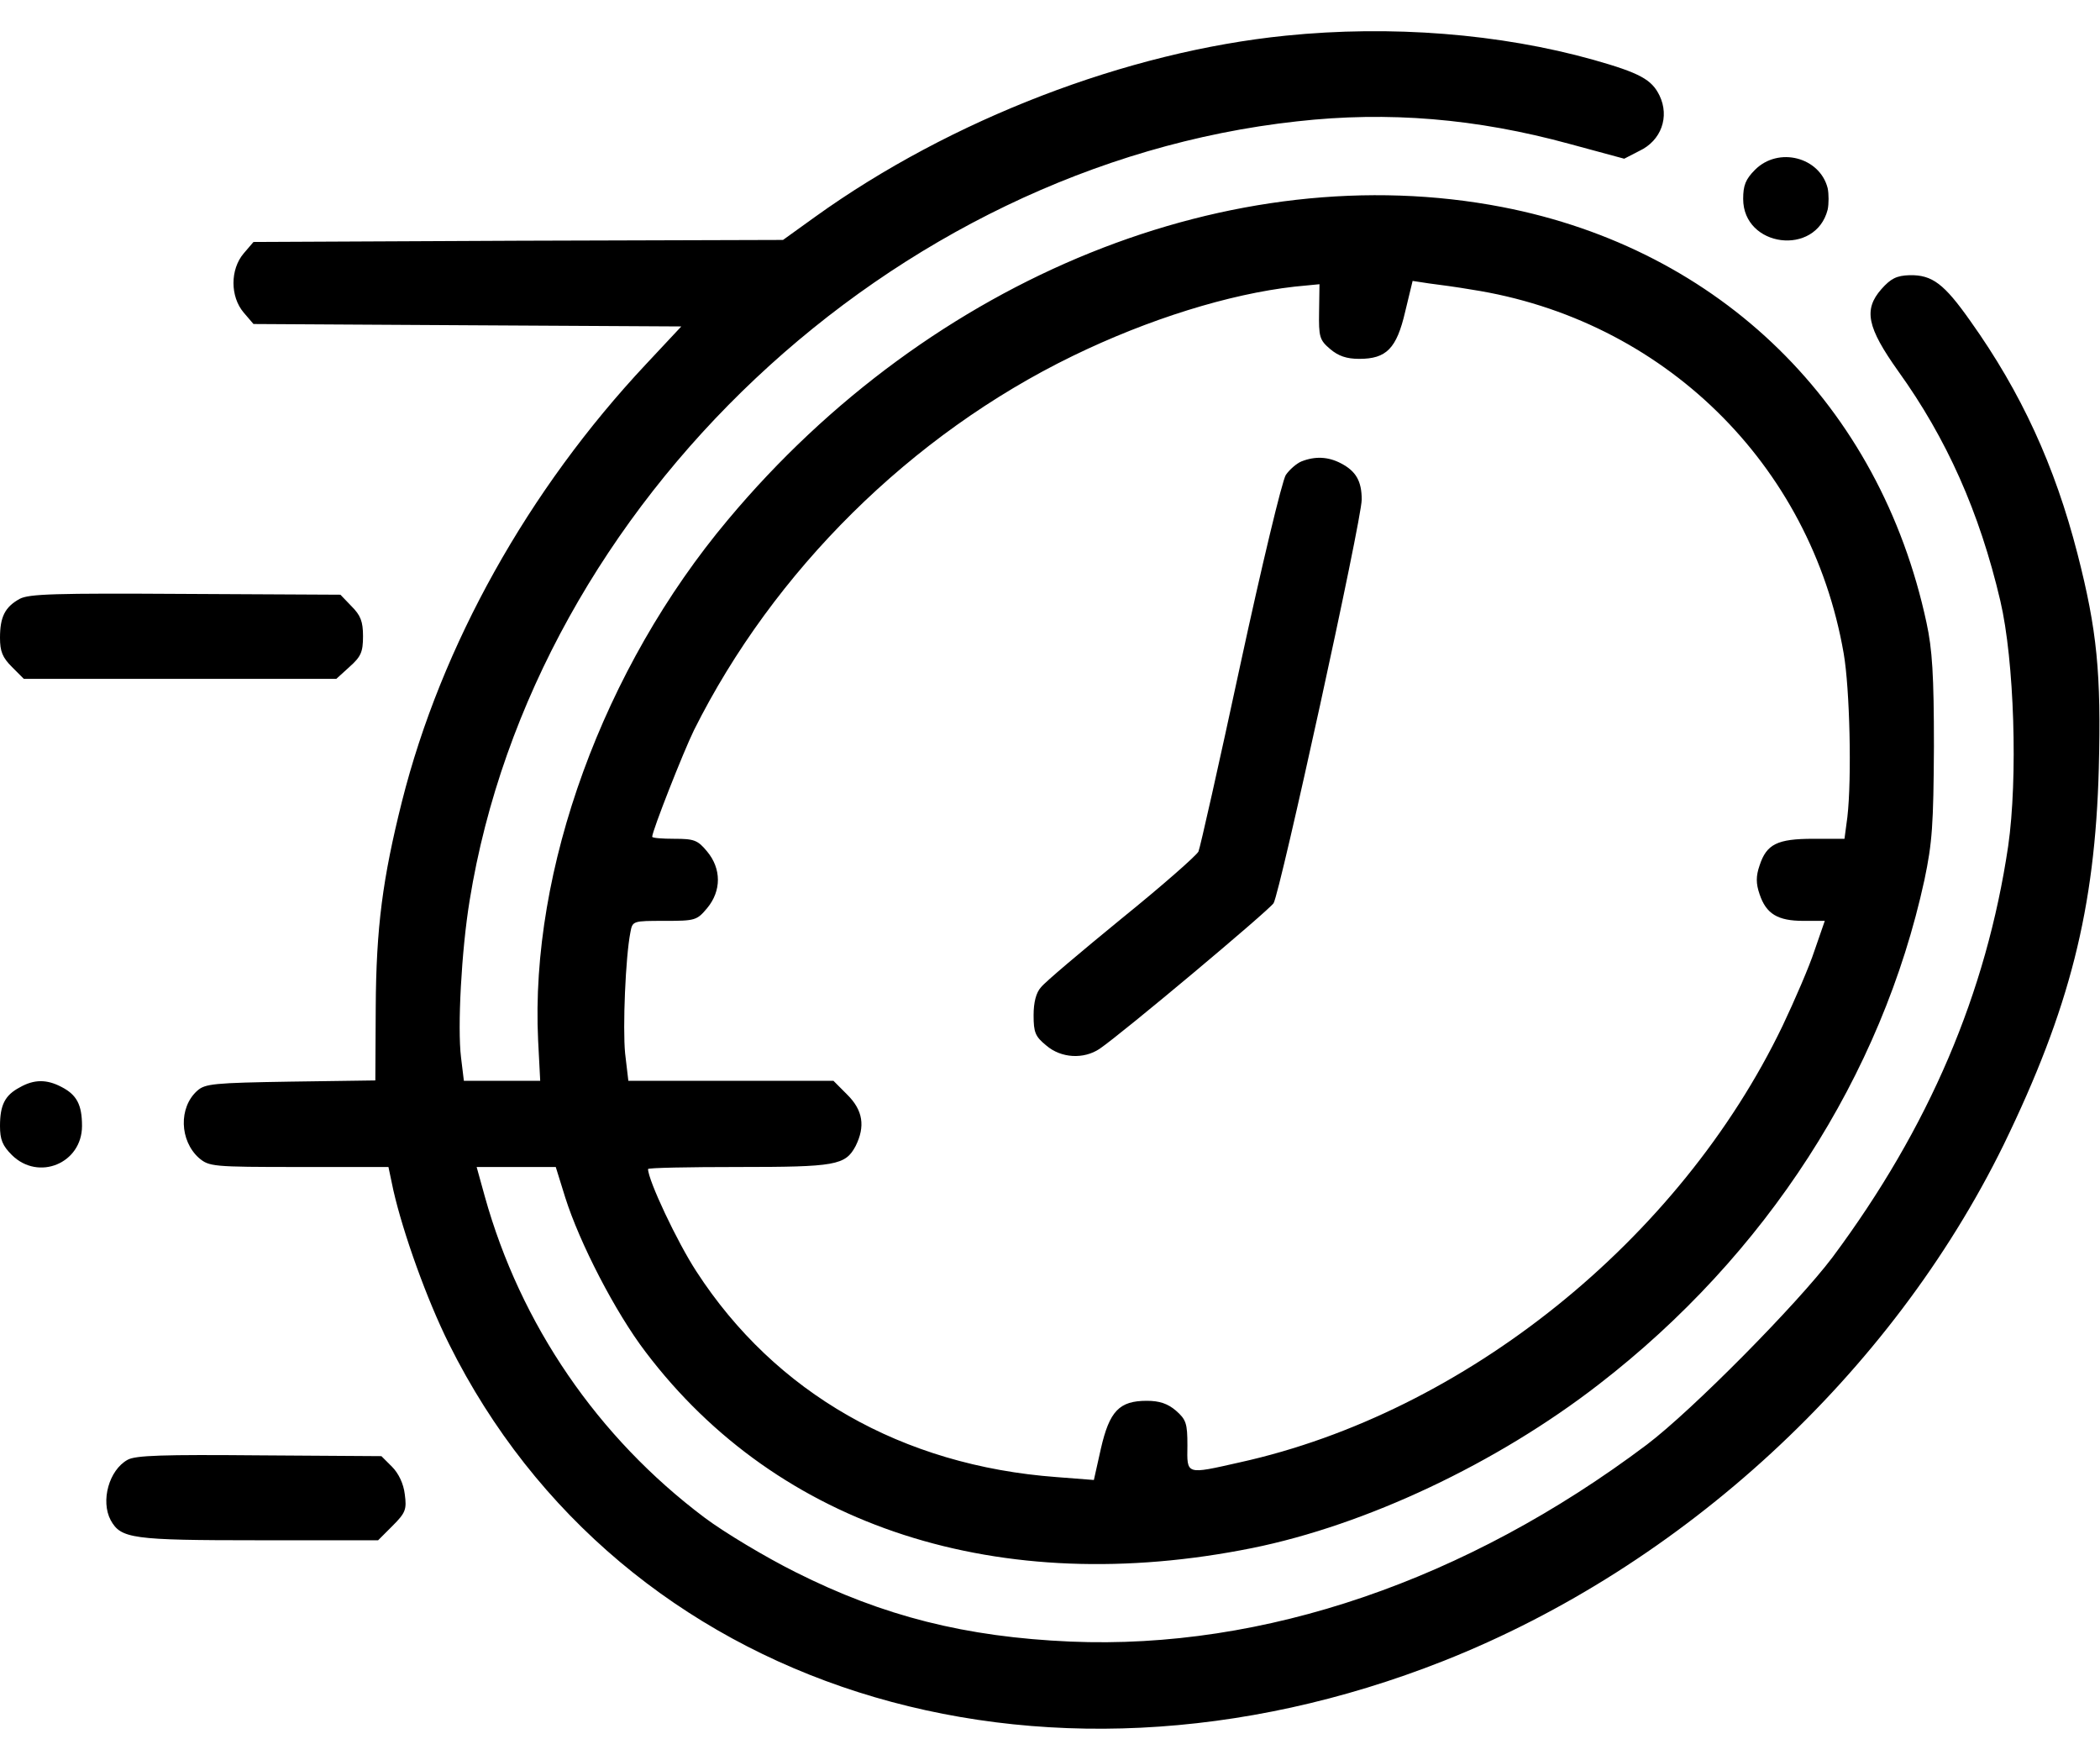 <svg width="37" height="31" viewBox="0 0 37 31" fill="none" xmlns="http://www.w3.org/2000/svg">
<path d="M22.655 0.628C19.859 0.91 16.751 2.102 14.359 3.822L13.796 4.227L9.135 4.241L4.466 4.263L4.293 4.465C4.054 4.747 4.054 5.224 4.293 5.506L4.466 5.708L8.239 5.73L12.004 5.751L11.382 6.416C9.308 8.628 7.776 11.366 7.082 14.12C6.743 15.471 6.627 16.338 6.62 17.755L6.613 19.034L5.124 19.055C3.765 19.077 3.614 19.092 3.476 19.215C3.144 19.511 3.165 20.096 3.505 20.4C3.686 20.551 3.736 20.559 5.268 20.559H6.844L6.931 20.971C7.104 21.729 7.523 22.9 7.913 23.68C10.941 29.758 18.269 32.092 25.438 29.259C29.651 27.59 33.322 24.201 35.302 20.168C36.465 17.776 36.913 16.013 36.979 13.534C37.022 11.865 36.95 11.106 36.603 9.755C36.205 8.208 35.613 6.915 34.717 5.657C34.254 5 34.045 4.841 33.647 4.848C33.416 4.855 33.315 4.906 33.148 5.094C32.831 5.455 32.895 5.766 33.445 6.539C34.297 7.724 34.876 9.018 35.244 10.586C35.49 11.634 35.555 13.708 35.382 14.907C34.998 17.494 33.987 19.865 32.288 22.148C31.667 22.972 29.817 24.844 29.015 25.451C25.835 27.843 22.265 29.064 18.862 28.92C17.012 28.84 15.559 28.472 14.02 27.698C13.485 27.431 12.762 26.997 12.415 26.737C10.529 25.321 9.171 23.334 8.542 21.079L8.398 20.559H9.091H9.792L9.958 21.093C10.211 21.895 10.84 23.117 11.375 23.818C13.716 26.911 17.611 28.168 22.063 27.272C24.065 26.867 26.37 25.783 28.169 24.389C31.118 22.112 33.156 18.954 33.907 15.5C34.045 14.842 34.066 14.532 34.074 13.151C34.074 11.894 34.045 11.439 33.943 10.969C33.12 7.139 30.316 4.393 26.471 3.648C21.723 2.731 16.404 4.877 12.827 9.155C10.63 11.771 9.337 15.319 9.481 18.326L9.518 19.041H8.846H8.173L8.123 18.629C8.058 18.102 8.13 16.743 8.275 15.861C9.409 8.859 15.718 2.919 22.851 2.138C24.462 1.957 26.016 2.087 27.656 2.536L28.617 2.796L28.885 2.658C29.268 2.478 29.42 2.059 29.239 1.683C29.102 1.401 28.892 1.285 28.075 1.054C26.428 0.592 24.506 0.44 22.655 0.628ZM25.922 5.101C29.297 5.621 31.905 8.172 32.484 11.511C32.592 12.132 32.628 13.715 32.549 14.394L32.498 14.777H31.949C31.313 14.777 31.125 14.871 31.002 15.247C30.937 15.435 30.937 15.565 31.002 15.753C31.118 16.1 31.32 16.223 31.775 16.223H32.151L31.971 16.743C31.877 17.032 31.616 17.632 31.407 18.073C29.593 21.845 25.806 24.887 21.846 25.762C20.885 25.979 20.914 25.986 20.921 25.465C20.921 25.075 20.899 25.01 20.719 24.851C20.574 24.728 20.43 24.678 20.206 24.678C19.721 24.678 19.548 24.858 19.396 25.523L19.273 26.073L18.616 26.022C15.891 25.82 13.658 24.54 12.271 22.401C11.931 21.881 11.418 20.79 11.418 20.595C11.418 20.573 12.134 20.559 13.008 20.559C14.721 20.559 14.894 20.53 15.075 20.19C15.248 19.843 15.205 19.561 14.93 19.287L14.685 19.041H12.878H11.071L11.014 18.557C10.97 18.102 11.021 16.859 11.107 16.425C11.144 16.223 11.151 16.223 11.707 16.223C12.249 16.223 12.278 16.215 12.459 15.999C12.712 15.695 12.712 15.305 12.459 15.001C12.293 14.799 12.228 14.777 11.881 14.777C11.664 14.777 11.491 14.763 11.491 14.741C11.491 14.64 12.04 13.245 12.228 12.862C13.63 10.058 16.05 7.659 18.898 6.272C20.235 5.621 21.658 5.18 22.807 5.05L23.248 5.007L23.241 5.491C23.234 5.932 23.248 5.99 23.436 6.149C23.581 6.272 23.725 6.322 23.949 6.322C24.426 6.322 24.607 6.142 24.758 5.491L24.889 4.949L25.178 4.993C25.344 5.014 25.676 5.058 25.922 5.101Z" fill="black"/>
<path d="M22.93 8.129C22.843 8.165 22.72 8.273 22.655 8.367C22.59 8.468 22.229 9.972 21.853 11.713C21.477 13.462 21.145 14.936 21.116 15.001C21.087 15.066 20.48 15.601 19.765 16.179C19.049 16.765 18.406 17.306 18.341 17.393C18.254 17.487 18.211 17.661 18.211 17.885C18.211 18.188 18.24 18.261 18.435 18.419C18.695 18.643 19.093 18.665 19.374 18.477C19.786 18.195 22.337 16.056 22.439 15.912C22.554 15.724 23.992 9.162 23.992 8.801C23.992 8.476 23.891 8.302 23.631 8.165C23.4 8.042 23.168 8.035 22.93 8.129Z" fill="black"/>
<path d="M30.922 2.991C30.756 3.157 30.713 3.266 30.713 3.504C30.713 4.357 31.992 4.523 32.202 3.692C32.223 3.591 32.223 3.417 32.202 3.316C32.064 2.767 31.334 2.579 30.922 2.991Z" fill="black"/>
<path d="M0.347 10.55C0.087 10.694 0 10.868 0 11.236C0 11.475 0.043 11.583 0.21 11.749L0.419 11.959H3.172H5.926L6.157 11.749C6.359 11.569 6.396 11.489 6.396 11.207C6.396 10.947 6.352 10.839 6.193 10.68L5.998 10.477L3.266 10.463C0.961 10.449 0.513 10.463 0.347 10.55Z" fill="black"/>
<path d="M0.347 19.157C0.087 19.294 0 19.468 0 19.836C0 20.075 0.043 20.183 0.21 20.349C0.679 20.812 1.445 20.494 1.445 19.836C1.445 19.46 1.351 19.287 1.084 19.149C0.824 19.012 0.6 19.012 0.347 19.157Z" fill="black"/>
<path d="M2.247 25.718C1.921 25.899 1.77 26.441 1.95 26.781C2.131 27.106 2.319 27.135 4.559 27.135H6.662L6.915 26.882C7.146 26.651 7.168 26.593 7.132 26.325C7.11 26.137 7.023 25.957 6.908 25.841L6.72 25.653L4.566 25.639C2.875 25.624 2.384 25.639 2.247 25.718Z" fill="black"/>
</svg>
